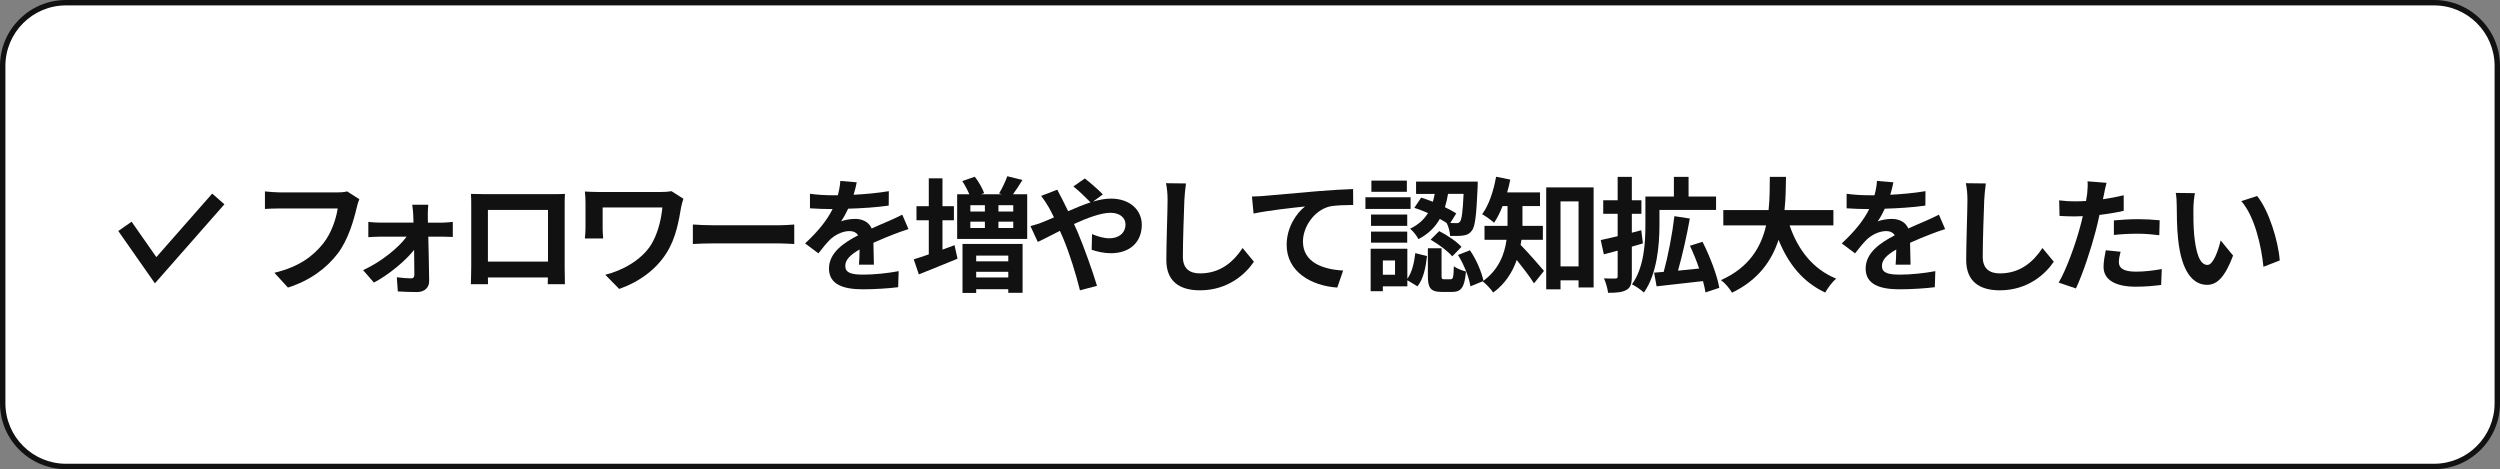 <?xml version="1.0" encoding="UTF-8"?><svg id="b" xmlns="http://www.w3.org/2000/svg" viewBox="0 0 462.094 86.718"><rect x="0" y="0" width="462.094" height="86.718" fill="#808080" stroke="none"/><defs><style>.d{fill:#111;}.d,.e{stroke-width:0px;}.e{fill:#fff;}</style></defs><g id="c"><rect class="e" x=".5" y=".5" width="461.093" height="85.718" rx="11.686" ry="11.686"/><path class="d" d="M449.908,86.718H12.186c-6.719,0-12.186-5.467-12.186-12.186V12.186C0,5.467,5.467,0,12.186,0h437.722c6.719,0,12.186,5.467,12.186,12.186v62.346c0,6.719-5.467,12.186-12.186,12.186ZM12.186,1C6.018,1,1,6.018,1,12.186v62.346c0,6.168,5.018,11.186,11.186,11.186h437.722c6.168,0,11.186-5.018,11.186-11.186V12.186c0-6.168-5.018-11.186-11.186-11.186H12.186Z"/><polygon class="d" points="28.634 52.372 21.863 42.7 24.321 40.979 28.901 47.523 39.224 35.78 41.477 37.76 28.634 52.372"/><path class="d" d="M65.917,38.438c-.528,2.253-1.54,5.818-3.449,8.37-2.093,2.76-5.15,5.036-9.244,6.347l-2.506-2.736c4.553-1.081,7.151-3.082,9.014-5.404,1.518-1.909,2.392-4.53,2.69-6.485h-10.716c-1.034,0-2.139.046-2.736.092v-3.242c.69.069,2.001.184,2.76.184h10.623c.46,0,1.196-.023,1.817-.184l2.253,1.449c-.207.459-.391,1.126-.506,1.609Z"/><path class="d" d="M79.074,39.749c0,.414.022.897.022,1.403h2.714c.598,0,1.472-.092,1.886-.138v2.782c-.552-.023-1.265-.046-1.771-.046h-2.76c.069,2.736.138,5.864.161,8.209.022,1.196-.874,2.024-2.23,2.024-1.104,0-2.529-.046-3.564-.115l-.184-2.622c.942.138,2.046.207,2.645.207.437,0,.598-.253.598-.713,0-1.126-.023-2.805-.046-4.553-1.61,2.046-4.714,4.622-7.428,6.047l-2.001-2.299c3.266-1.495,6.462-4.047,8.049-6.186h-4.921c-.667,0-1.495.046-2.162.092v-2.828c.553.069,1.495.138,2.093.138h6.255c0-.506-.023-.966-.046-1.403-.023-.552-.092-1.288-.185-1.908h2.967c-.069.552-.092,1.288-.092,1.908Z"/><path class="d" d="M89.495,35.886h12.647c.574,0,1.448,0,2.276-.046-.046.689-.046,1.541-.046,2.23v11.268c0,.896.046,3.104.046,3.196h-3.174c0-.046.023-.575.023-1.242h-11.084c.023.644.023,1.172.023,1.242h-3.174c0-.115.069-2.116.069-3.22v-11.244c0-.644,0-1.587-.046-2.23.942.023,1.816.046,2.438.046ZM90.185,48.349h11.106v-9.543h-11.106v9.543Z"/><path class="d" d="M125.902,38.277c-.413,2.415-.942,5.749-2.736,8.531-1.908,3.013-5.035,5.312-8.715,6.6l-2.575-2.622c3.104-.759,6.646-2.667,8.462-5.542,1.149-1.863,1.862-4.415,2.093-6.898h-11.038v3.84c0,.345.023,1.173.093,1.886h-3.381c.069-.713.115-1.265.115-1.886v-4.852c0-.621-.046-1.334-.115-1.932.736.046,1.748.092,2.828.092h10.992c.781,0,1.563-.046,2.185-.161l2.207,1.403c-.138.345-.345,1.219-.414,1.541Z"/><path class="d" d="M131.769,41.634h12.349c1.081,0,2.093-.092,2.69-.138v3.61c-.552-.023-1.725-.115-2.69-.115h-12.349c-1.311,0-2.851.046-3.702.115v-3.61c.828.069,2.507.138,3.702.138Z"/><path class="d" d="M157.781,36c2.185-.115,4.484-.322,6.508-.667l-.023,2.667c-2.185.322-5.013.506-7.496.575-.391.851-.851,1.679-1.311,2.345.598-.276,1.84-.46,2.599-.46,1.402,0,2.552.598,3.058,1.771,1.196-.552,2.162-.943,3.104-1.357.897-.391,1.702-.759,2.553-1.196l1.149,2.667c-.735.207-1.954.667-2.736.966-1.034.414-2.346.92-3.748,1.563.023,1.288.069,2.99.092,4.047h-2.759c.068-.69.092-1.793.114-2.806-1.725.989-2.645,1.886-2.645,3.036,0,1.265,1.081,1.609,3.335,1.609,1.954,0,4.507-.253,6.53-.644l-.092,2.966c-1.518.207-4.346.391-6.508.391-3.61,0-6.277-.874-6.277-3.84,0-2.943,2.759-4.783,5.381-6.14-.345-.575-.966-.782-1.609-.782-1.288,0-2.714.736-3.588,1.586-.689.69-1.356,1.518-2.139,2.529l-2.46-1.839c2.414-2.23,4.047-4.277,5.082-6.347h-.299c-.943,0-2.622-.046-3.887-.138v-2.69c1.173.184,2.875.276,4.047.276h1.104c.253-.92.413-1.817.46-2.645l3.035.253c-.115.575-.276,1.333-.575,2.299Z"/><path class="d" d="M174.204,46.142c.735-.276,1.495-.552,2.23-.828l.552,2.506c-2.438.989-5.059,2.07-7.151,2.897l-.942-2.782c.781-.23,1.725-.552,2.782-.92v-6.301h-2.276v-2.598h2.276v-5.151h2.529v5.151h2.115v2.598h-2.115v5.427ZM189.864,35.909v8.255h-12.945v-8.255h2.253c-.322-.759-.828-1.702-1.311-2.438l2.322-.805c.713.919,1.426,2.185,1.725,3.035l-.574.207h3.84l-.506-.161c.552-.874,1.173-2.208,1.518-3.173l2.806.69c-.599.966-1.196,1.886-1.748,2.645h2.621ZM177.906,45.083h11.106v9.037h-2.645v-.667h-5.933v.69h-2.529v-9.06ZM179.356,37.932v1.173h2.689v-1.173h-2.689ZM179.356,42.14h2.689v-1.173h-2.689v1.173ZM180.436,47.245v1.058h5.933v-1.058h-5.933ZM186.368,51.292v-1.058h-5.933v1.058h5.933ZM187.288,37.932h-2.736v1.173h2.736v-1.173ZM187.288,40.967h-2.736v1.173h2.736v-1.173Z"/><path class="d" d="M192.742,41.06c.667-.276,1.38-.575,2.069-.874-.322-.69-.667-1.356-1.012-1.955-.322-.575-.896-1.426-1.356-2.023l2.989-1.15c.207.414.667,1.357.92,1.794.345.667.713,1.402,1.08,2.185,1.403-.621,2.806-1.196,4.14-1.633-.828-.851-2.3-2.276-3.174-2.943l2.116-1.472c.827.621,2.552,2.116,3.334,2.943l-1.816,1.333c1.149-.345,2.276-.552,3.312-.552,3.563,0,5.702,2.162,5.702,4.829,0,3.219-2.207,5.266-5.726,5.266-1.241,0-2.667-.322-3.541-.644l.068-2.897c1.035.437,2.185.782,3.197.782,1.725,0,2.989-.943,2.989-2.599,0-1.172-1.035-2.115-2.76-2.115-1.794,0-4.3.943-6.761,2.069.23.483.438.966.645,1.426,1.08,2.506,2.851,7.427,3.609,10.003l-3.15.828c-.713-2.897-1.908-6.783-3.081-9.566-.207-.483-.414-.966-.621-1.426-1.655.828-3.104,1.61-4.093,2.047l-1.356-2.92c.896-.23,1.908-.575,2.276-.736Z"/><path class="d" d="M218.916,36.966c-.092,2.483-.276,7.634-.276,10.486,0,2.322,1.38,3.081,3.174,3.081,3.794,0,6.208-2.184,7.864-4.691l2.092,2.53c-1.472,2.208-4.736,5.289-9.979,5.289-3.771,0-6.209-1.656-6.209-5.588,0-3.081.23-9.129.23-11.106,0-1.081-.092-2.185-.299-3.104l3.702.046c-.138.966-.253,2.138-.299,3.058Z"/><path class="d" d="M233.683,36.208c1.908-.161,5.703-.506,9.911-.874,2.368-.184,4.897-.345,6.507-.391l.023,2.943c-1.242.023-3.22.023-4.438.299-2.782.736-4.852,3.725-4.852,6.461,0,3.771,3.541,5.151,7.428,5.358l-1.081,3.15c-4.806-.322-9.359-2.92-9.359-7.887,0-3.312,1.863-5.933,3.403-7.105-2.161.23-6.853.736-9.52,1.311l-.299-3.15c.92-.023,1.816-.069,2.276-.115Z"/><path class="d" d="M260.73,38.622h-8.348v-2.162h8.348v2.162ZM260.131,51.522c.852-1.149,1.265-2.966,1.472-4.737l2.162.552c-.23,2.047-.645,4.231-1.771,5.588l-1.863-1.126v1.126h-4.529v.897h-2.254v-7.841h6.783v5.542ZM260.109,41.749h-6.691v-2.093h6.691v2.093ZM253.417,42.807h6.691v2.046h-6.691v-2.046ZM260.039,35.449h-6.554v-2.069h6.554v2.069ZM257.855,48.142h-2.253v2.644h2.253v-2.644ZM262.684,36.529c.689.207,1.426.483,2.161.759.139-.483.253-.965.346-1.448h-3.449v-2.277h11.405s0,.69-.023,1.012c-.229,5.197-.46,7.335-1.08,8.071-.438.575-.874.782-1.518.874-.553.092-1.495.115-2.484.092-.046-.736-.299-1.748-.644-2.392-.391-.253-.805-.506-1.265-.759-.828,1.472-2.069,2.76-3.955,3.749-.276-.598-.988-1.495-1.541-1.932,1.587-.759,2.622-1.771,3.312-2.897-.851-.368-1.725-.713-2.529-.966l1.265-1.886ZM268.134,51.614c.437,0,.528-.299.598-2.415.46.414,1.541.805,2.23.989-.253,3.012-.92,3.771-2.553,3.771h-1.886c-2.161,0-2.598-.759-2.598-3.035v-5.036h2.529v5.013c0,.644.046.713.46.713h1.219ZM266.018,42.715c1.472.759,3.242,1.931,4.116,2.92l-1.701,1.748c-.782-.943-2.529-2.23-4.001-3.082l1.586-1.586ZM267.651,35.84c-.138.828-.321,1.655-.574,2.46.805.391,1.54.782,2.092,1.149l-1.104,1.771c.482.023.874.023,1.104.023.299.023.506-.046.69-.276.321-.368.506-1.725.667-5.127h-2.875ZM271.697,46.256c1.219,1.748,2.185,4.093,2.507,5.68l-2.414.989c-.23-1.586-1.173-4.024-2.3-5.794l2.207-.874Z"/><path class="d" d="M281.223,44.325c-.046.322-.092.644-.161.943,1.196,1.173,3.68,4.047,4.323,4.806l-1.839,2.299c-.76-1.196-2.07-2.92-3.196-4.323-.782,2.253-2.139,4.415-4.347,6.025-.368-.575-1.38-1.656-1.954-2.07,2.989-2.138,4.047-5.013,4.415-7.68h-4.07v-2.575h4.254v-3.656h-.92c-.46,1.173-.988,2.23-1.563,3.081-.506-.46-1.587-1.242-2.208-1.586,1.242-1.656,2.116-4.3,2.576-6.921l2.621.529c-.161.805-.345,1.586-.575,2.368h6.071v2.53h-3.242v3.656h3.771v2.575h-3.955ZM294.56,34.644v18.488h-2.782v-1.311h-3.334v1.655h-2.645v-18.833h8.761ZM291.778,49.246v-12.026h-3.334v12.026h3.334Z"/><path class="d" d="M303.671,44.992c-.667.207-1.357.391-2.047.598v5.473c0,1.356-.23,2.092-.966,2.506-.759.46-1.84.552-3.427.552-.068-.736-.413-1.909-.759-2.667.897.046,1.84.046,2.139.023.276,0,.391-.092.391-.437v-4.714l-2.552.69-.575-2.645c.874-.184,1.955-.437,3.127-.713v-4.139h-2.667v-2.507h2.667v-4.323h2.622v4.323h1.771v2.507h-1.771v3.495l1.747-.46.3,2.438ZM306.729,41.657c0,3.587-.437,8.991-2.874,12.417-.46-.46-1.587-1.219-2.208-1.518,2.254-3.127,2.483-7.704,2.483-10.923v-5.312h5.267v-3.633h2.713v3.633h5.082v2.483h-10.463v2.851ZM315.238,54.052c-.093-.621-.253-1.334-.46-2.093-3.036.345-6.209.713-8.577.966l-.46-2.529,1.771-.138c.805-2.92,1.609-7.083,1.978-10.302l2.852.437c-.575,3.242-1.403,6.875-2.185,9.635,1.265-.138,2.599-.253,3.909-.391-.483-1.426-1.081-2.897-1.702-4.208l2.322-.736c1.38,2.713,2.714,6.208,3.104,8.508l-2.552.851Z"/><path class="d" d="M330.787,41.657c1.518,4.484,4.3,8.094,8.6,9.842-.689.575-1.586,1.794-2.023,2.576-4.162-1.955-6.829-5.312-8.623-9.75-1.241,3.84-3.726,7.427-8.6,9.773-.438-.759-1.242-1.748-2.047-2.323,5.266-2.345,7.45-6.163,8.347-10.118h-7.91v-2.828h8.37c.23-2.162.207-4.254.23-6.14h2.989c-.023,1.885-.046,4.001-.276,6.14h9.037v2.828h-8.094Z"/><path class="d" d="M349.394,36c2.185-.115,4.484-.322,6.508-.667l-.023,2.667c-2.185.322-5.013.506-7.496.575-.391.851-.851,1.679-1.311,2.345.598-.276,1.84-.46,2.599-.46,1.402,0,2.552.598,3.058,1.771,1.196-.552,2.162-.943,3.104-1.357.897-.391,1.702-.759,2.553-1.196l1.149,2.667c-.735.207-1.954.667-2.736.966-1.034.414-2.346.92-3.748,1.563.023,1.288.069,2.99.092,4.047h-2.759c.068-.69.092-1.793.114-2.806-1.725.989-2.645,1.886-2.645,3.036,0,1.265,1.081,1.609,3.335,1.609,1.954,0,4.507-.253,6.53-.644l-.092,2.966c-1.518.207-4.346.391-6.508.391-3.61,0-6.277-.874-6.277-3.84,0-2.943,2.759-4.783,5.381-6.14-.345-.575-.966-.782-1.609-.782-1.288,0-2.714.736-3.588,1.586-.689.69-1.356,1.518-2.139,2.529l-2.46-1.839c2.414-2.23,4.047-4.277,5.082-6.347h-.299c-.943,0-2.622-.046-3.887-.138v-2.69c1.173.184,2.875.276,4.047.276h1.104c.253-.92.413-1.817.46-2.645l3.035.253c-.115.575-.276,1.333-.575,2.299Z"/><path class="d" d="M366.76,36.966c-.092,2.483-.276,7.634-.276,10.486,0,2.322,1.38,3.081,3.174,3.081,3.794,0,6.208-2.184,7.864-4.691l2.092,2.53c-1.472,2.208-4.736,5.289-9.979,5.289-3.771,0-6.209-1.656-6.209-5.588,0-3.081.23-9.129.23-11.106,0-1.081-.092-2.185-.299-3.104l3.702.046c-.138.966-.253,2.138-.299,3.058Z"/><path class="d" d="M388.886,35.955c-.046.253-.115.552-.185.874,1.288-.184,2.576-.437,3.841-.736v2.874c-1.38.322-2.943.575-4.484.759-.207.989-.437,2.001-.689,2.943-.828,3.219-2.369,7.911-3.656,10.647l-3.196-1.081c1.379-2.299,3.127-7.128,3.978-10.348.161-.621.345-1.265.483-1.932-.529.023-1.035.046-1.518.046-1.104,0-1.978-.046-2.783-.092l-.068-2.875c1.173.138,1.954.184,2.897.184.667,0,1.356-.023,2.069-.069.092-.506.161-.943.207-1.311.092-.851.138-1.794.069-2.323l3.518.276c-.184.621-.391,1.656-.482,2.162ZM391.645,48.441c0,1.012.69,1.771,3.15,1.771,1.541,0,3.128-.184,4.783-.483l-.115,2.943c-1.287.161-2.852.322-4.69.322-3.863,0-5.956-1.333-5.956-3.656,0-1.058.23-2.162.414-3.082l2.736.276c-.184.644-.322,1.403-.322,1.909ZM395.14,40.508c1.312,0,2.69.069,4.048.207l-.069,2.76c-1.149-.138-2.553-.276-3.955-.276-1.563,0-2.989.069-4.438.229v-2.69c1.288-.115,2.943-.23,4.415-.23Z"/><path class="d" d="M405.424,38.507c-.023,1.495,0,3.22.138,4.875.322,3.312,1.012,5.588,2.46,5.588,1.081,0,2.001-2.69,2.438-4.53l2.3,2.805c-1.518,4.001-2.966,5.404-4.806,5.404-2.529,0-4.714-2.276-5.358-8.439-.229-2.116-.253-4.806-.253-6.209,0-.644-.046-1.632-.184-2.345l3.541.046c-.161.828-.275,2.162-.275,2.805ZM421.382,48.142l-3.012,1.172c-.368-3.702-1.587-9.29-4.094-12.141l2.921-.943c2.185,2.645,3.932,8.393,4.185,11.912Z"/></g></svg>